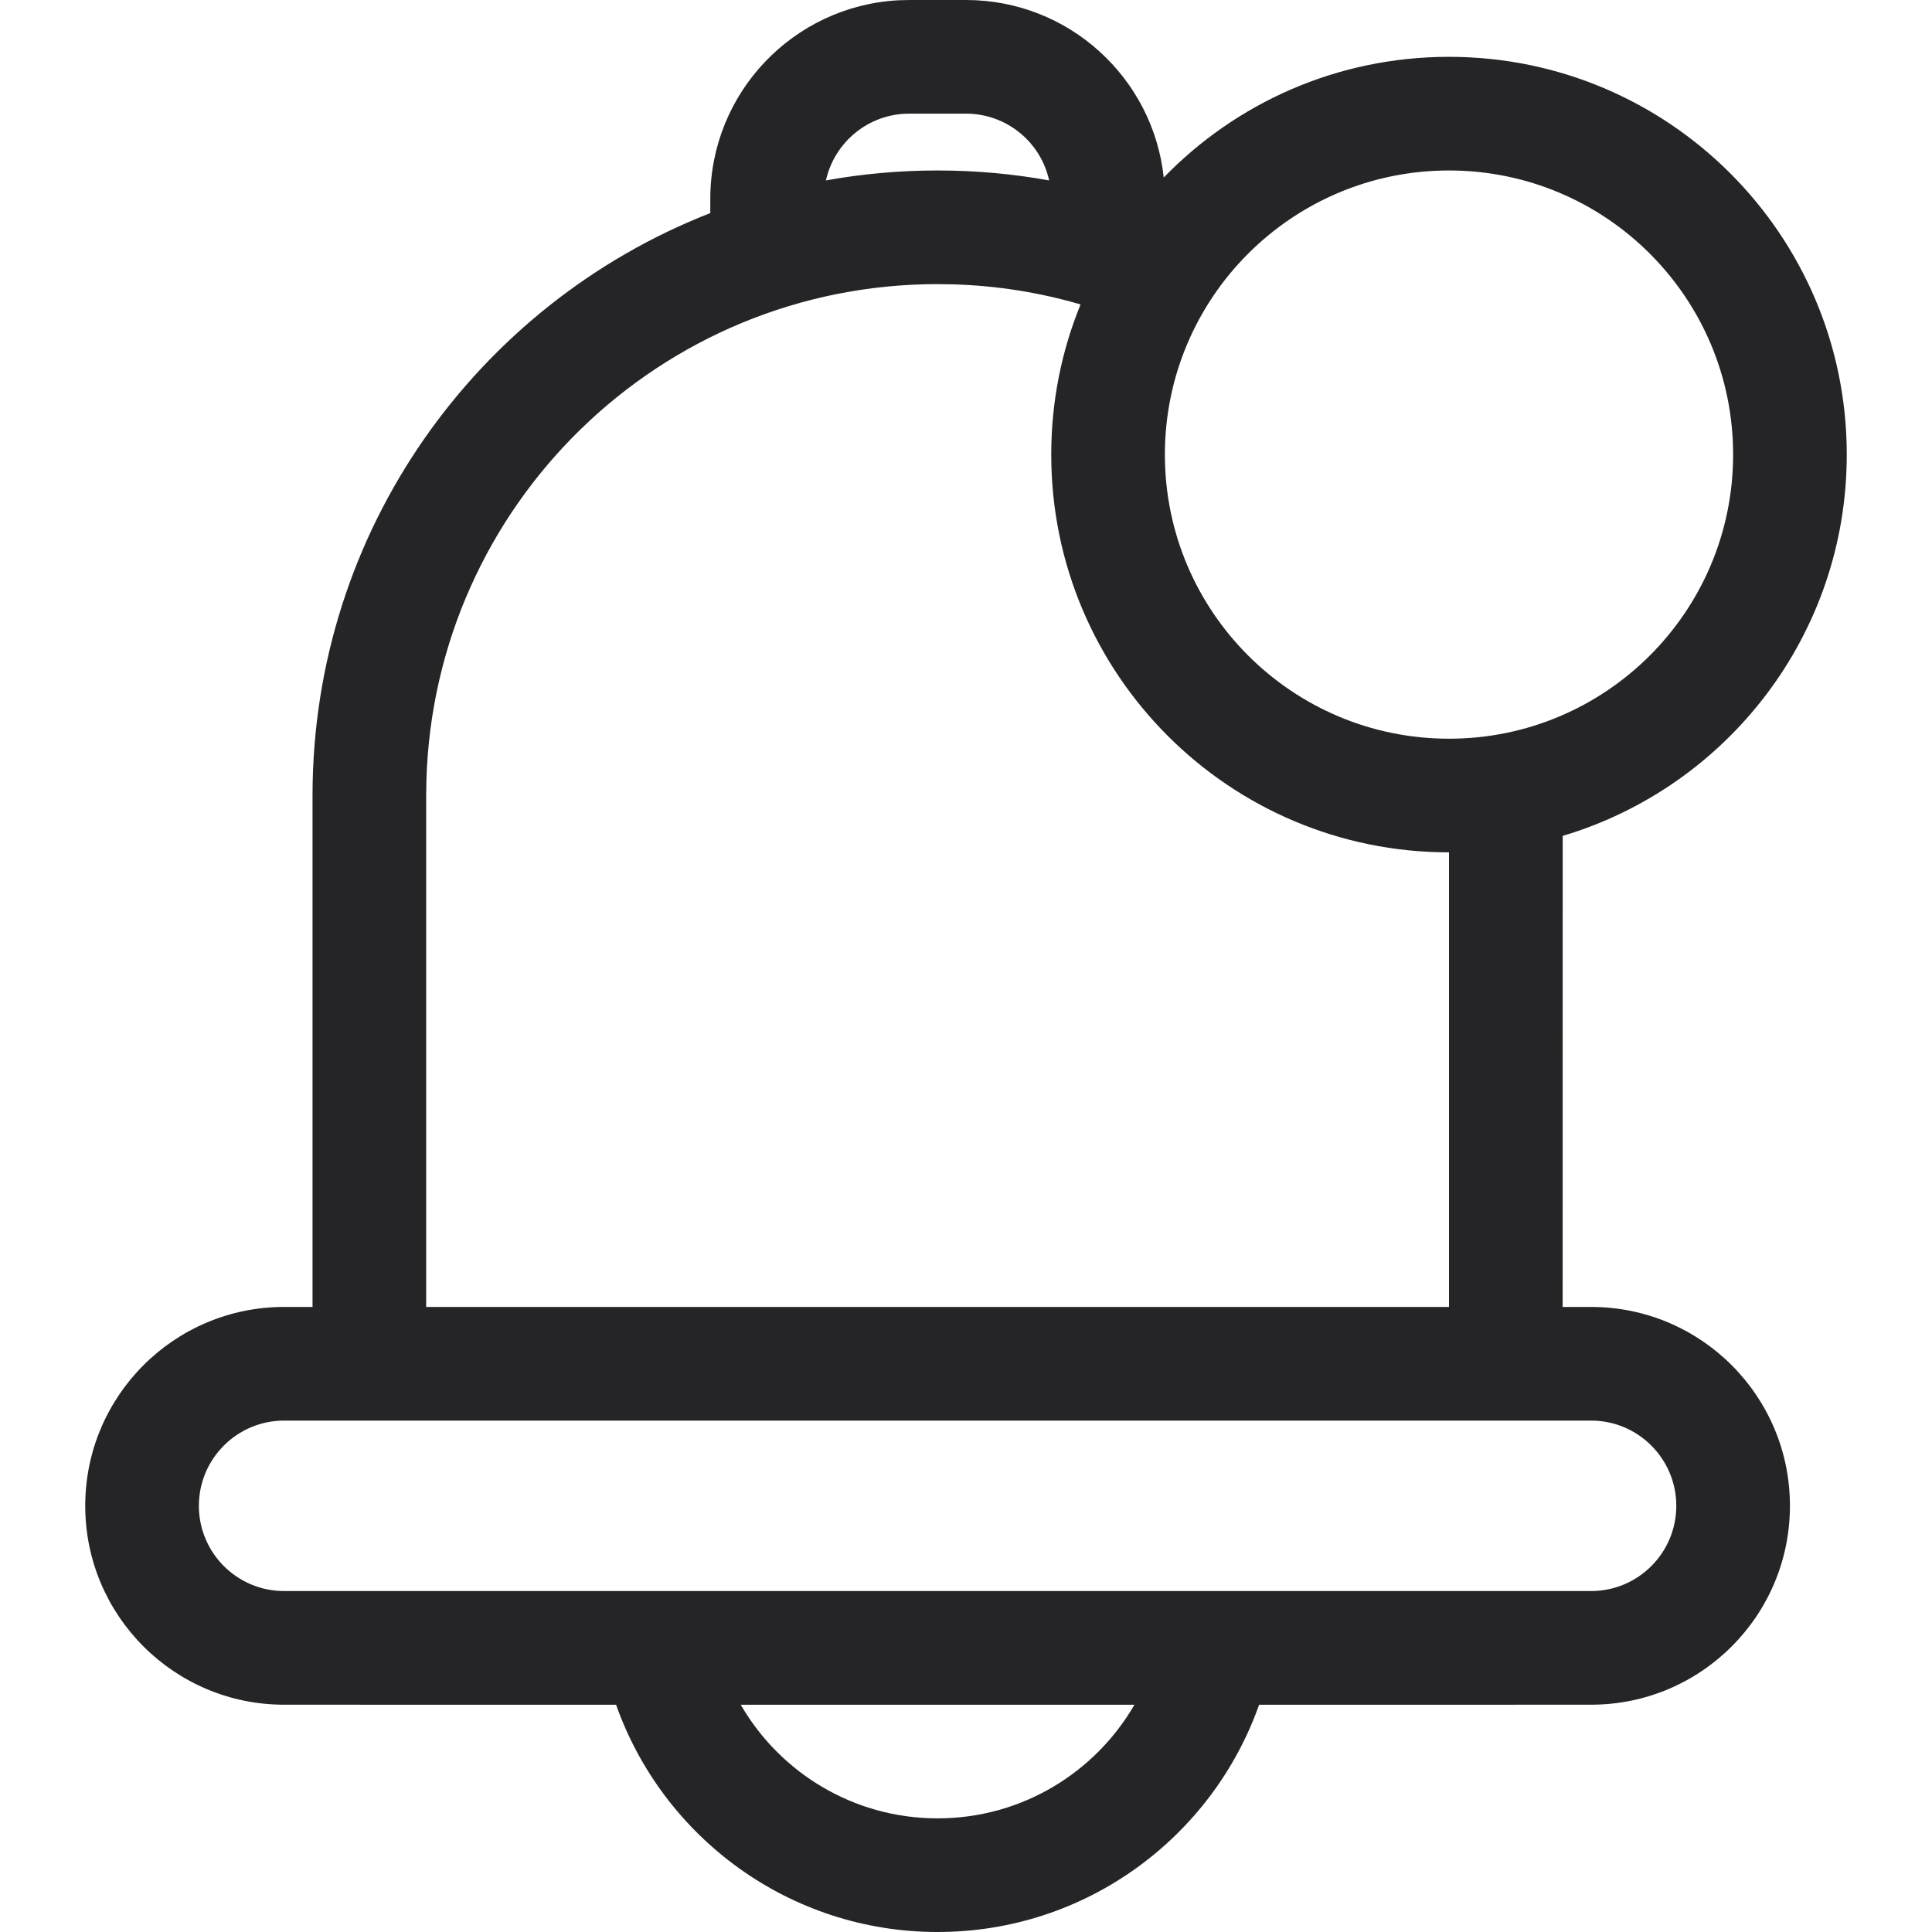 <?xml version="1.0" encoding="UTF-8"?>
<svg width="800px" height="800px" viewBox="-1.5 0 34 34" version="1.1" xmlns="http://www.w3.org/2000/svg" xmlns:xlink="http://www.w3.org/1999/xlink">
    <title>notification</title>
    <desc>Created with Sketch.</desc>
    <g id="icons" stroke="none" stroke-width="1" fill="none" fill-rule="evenodd">
        <g id="ui-gambling-website-lined-icnos-casinoshunter" transform="translate(-85, -283)" fill="#252528" fill-rule="nonzero">
            <g id="square-filled" transform="translate(50, 120)">
                <path d="M50.5,163 C52.306,163 53.792,164.368 53.98,166.124 C55.251,164.813 57.03,164 59,164 C62.866,164 66,167.134 66,171 C66,174.171 63.892,176.849 61.001,177.71 L61,186 L61.5,186 C63.433,186 65,187.567 65,189.5 C65,191.433 63.433,193 61.5,193 L55.658,193.001 C54.834,195.331 52.612,197 50,197 C47.388,197 45.166,195.331 44.342,193.001 L38.5,193 C36.567,193 35,191.433 35,189.5 C35,187.567 36.567,186 38.5,186 L39,186 L39,177 C39,172.336 41.903,168.35 46,166.75 L46,166.5 C46,164.631 47.464,163.105 49.308,163.005 L49.5,163 L50.5,163 Z M53.464,193.001 L46.536,193.001 C47.228,194.196 48.52,195 50,195 C51.48,195 52.772,194.196 53.464,193.001 Z M61.5,188 L38.5,188 C37.672,188 37,188.672 37,189.5 C37,190.328 37.672,191 38.5,191 L61.5,191 C62.328,191 63,190.328 63,189.5 C63,188.672 62.328,188 61.5,188 Z M50,168 C45.118,168 41.144,171.887 41.004,176.735 L41,177 L41,186 L59,186 L59,178 L59,178 C55.134,178 52,174.866 52,171 C52,170.065 52.183,169.173 52.516,168.358 C51.8,168.148 51.045,168.026 50.265,168.004 L50,168 Z M59,166 C56.239,166 54,168.239 54,171 C54,173.761 56.239,176 59,176 C61.761,176 64,173.761 64,171 C64,168.239 61.761,166 59,166 Z M50.5,165 L49.5,165 C48.783,165 48.184,165.503 48.035,166.175 C48.674,166.06 49.33,166 50,166 C50.67,166 51.326,166.06 51.963,166.175 C51.816,165.503 51.217,165 50.5,165 Z" id="notification">
</path>
            </g>
        </g>
    </g>
</svg>